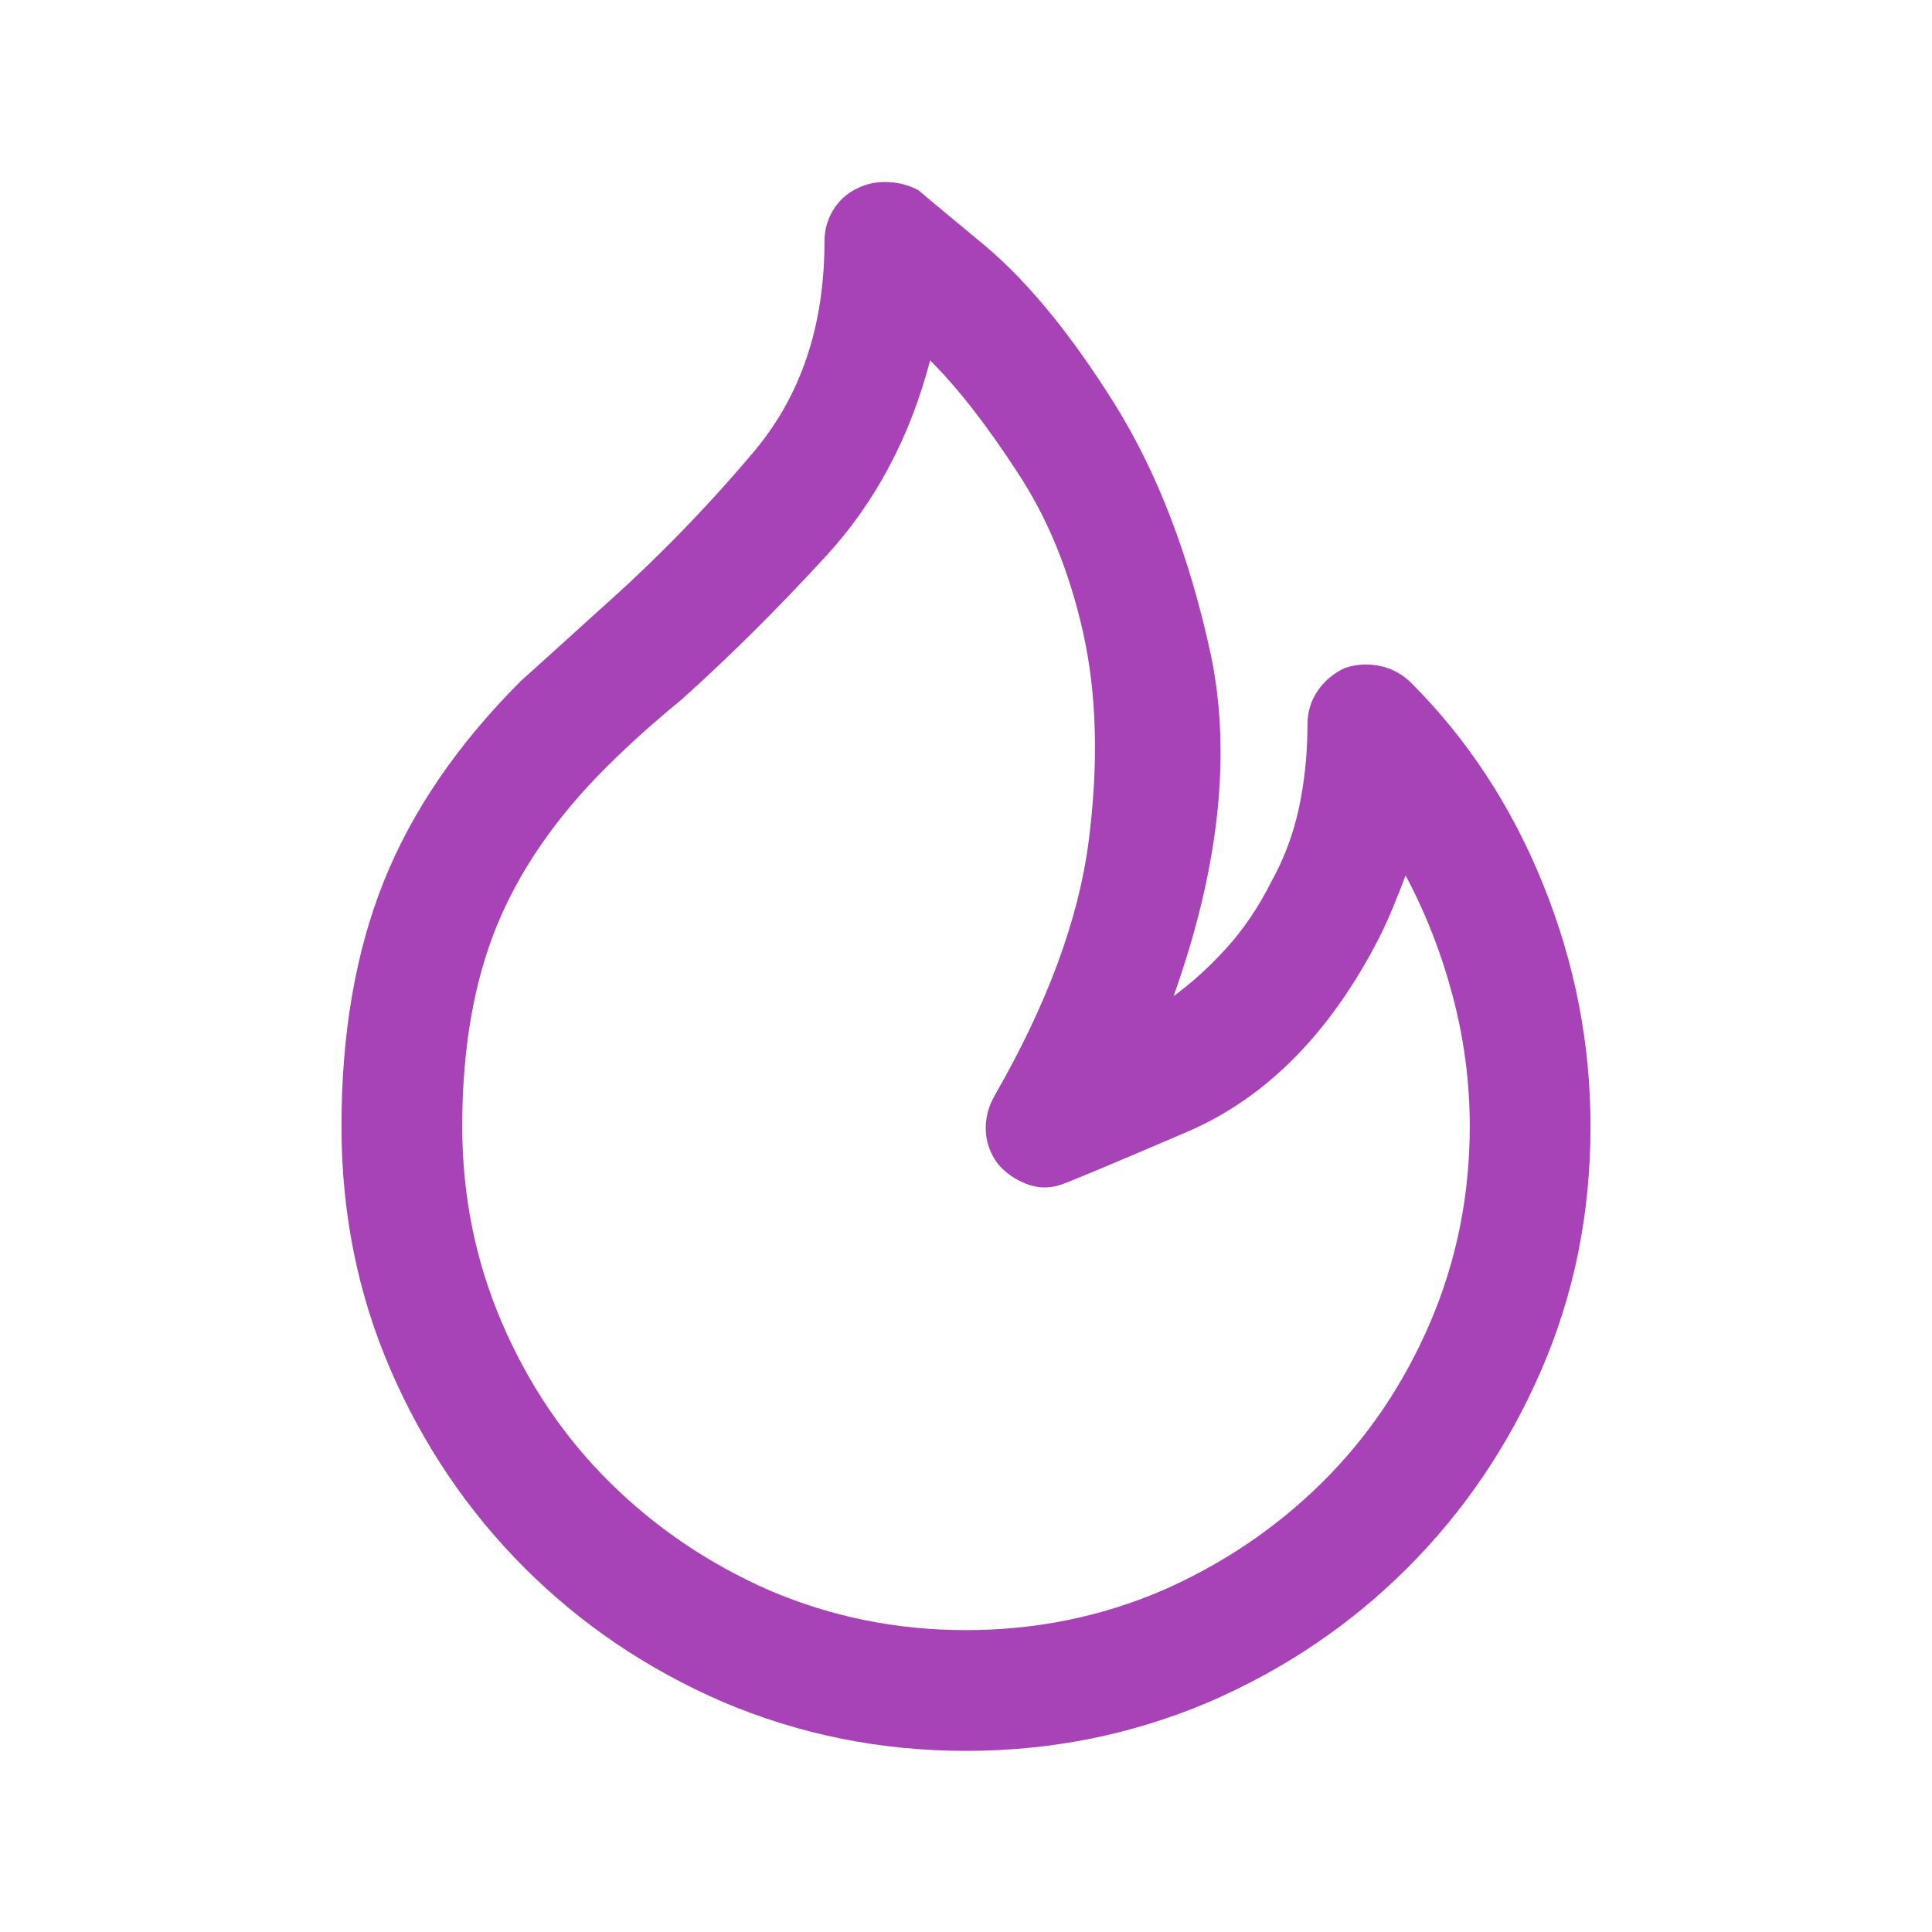 <svg width="32" height="32" viewBox="0 0 32 32" fill="none" xmlns="http://www.w3.org/2000/svg">
<path d="M16 29C14.583 29 13.24 28.729 11.969 28.188C10.719 27.646 9.625 26.906 8.688 25.969C7.75 25.031 7.01 23.938 6.469 22.688C5.927 21.438 5.656 20.094 5.656 18.656C5.656 17.115 5.891 15.76 6.359 14.594C6.828 13.427 7.583 12.323 8.625 11.281C8.833 11.094 9.047 10.901 9.266 10.703C9.484 10.505 9.708 10.302 9.938 10.094C10.854 9.281 11.703 8.411 12.484 7.484C13.266 6.557 13.656 5.396 13.656 4C13.656 3.812 13.703 3.641 13.797 3.484C13.891 3.328 14.021 3.208 14.188 3.125C14.354 3.042 14.531 3.005 14.719 3.016C14.906 3.026 15.073 3.073 15.219 3.156C15.24 3.177 15.615 3.49 16.344 4.094C17.052 4.698 17.76 5.568 18.469 6.703C19.177 7.839 19.708 9.229 20.062 10.875C20.396 12.521 20.188 14.396 19.438 16.5C19.75 16.271 20.047 16 20.328 15.688C20.609 15.375 20.854 15.01 21.062 14.594C21.271 14.219 21.422 13.812 21.516 13.375C21.609 12.938 21.656 12.479 21.656 12C21.656 11.792 21.713 11.604 21.828 11.438C21.943 11.271 22.094 11.146 22.281 11.062C22.469 11 22.662 10.99 22.859 11.031C23.057 11.073 23.229 11.167 23.375 11.312C24.312 12.25 25.042 13.365 25.562 14.656C26.083 15.948 26.344 17.281 26.344 18.656C26.344 20.094 26.073 21.438 25.531 22.688C24.99 23.938 24.25 25.031 23.312 25.969C22.375 26.906 21.281 27.646 20.031 28.188C18.76 28.729 17.417 29 16 29ZM15.406 5.969C15.073 7.24 14.5 8.318 13.688 9.203C12.875 10.088 12.073 10.885 11.281 11.594C11.052 11.781 10.833 11.969 10.625 12.156C10.417 12.344 10.219 12.531 10.031 12.719C9.198 13.552 8.594 14.432 8.219 15.359C7.844 16.287 7.656 17.385 7.656 18.656C7.656 19.802 7.875 20.885 8.312 21.906C8.75 22.927 9.349 23.812 10.109 24.562C10.87 25.312 11.75 25.906 12.75 26.344C13.771 26.781 14.854 27 16 27C17.146 27 18.229 26.781 19.25 26.344C20.25 25.906 21.13 25.312 21.891 24.562C22.651 23.812 23.25 22.927 23.688 21.906C24.125 20.885 24.344 19.802 24.344 18.656C24.344 17.927 24.25 17.208 24.062 16.5C23.875 15.792 23.615 15.125 23.281 14.5C23.219 14.667 23.151 14.838 23.078 15.016C23.005 15.193 22.927 15.365 22.844 15.531C22.031 17.115 20.969 18.188 19.656 18.75C18.344 19.312 17.646 19.604 17.562 19.625C17.375 19.688 17.188 19.682 17 19.609C16.812 19.537 16.656 19.427 16.531 19.281C16.406 19.115 16.338 18.932 16.328 18.734C16.318 18.537 16.365 18.344 16.469 18.156C17.344 16.635 17.865 15.229 18.031 13.938C18.198 12.646 18.167 11.49 17.938 10.469C17.708 9.448 17.344 8.562 16.844 7.812C16.344 7.042 15.865 6.427 15.406 5.969Z" fill="#a743b6"/>
</svg>
